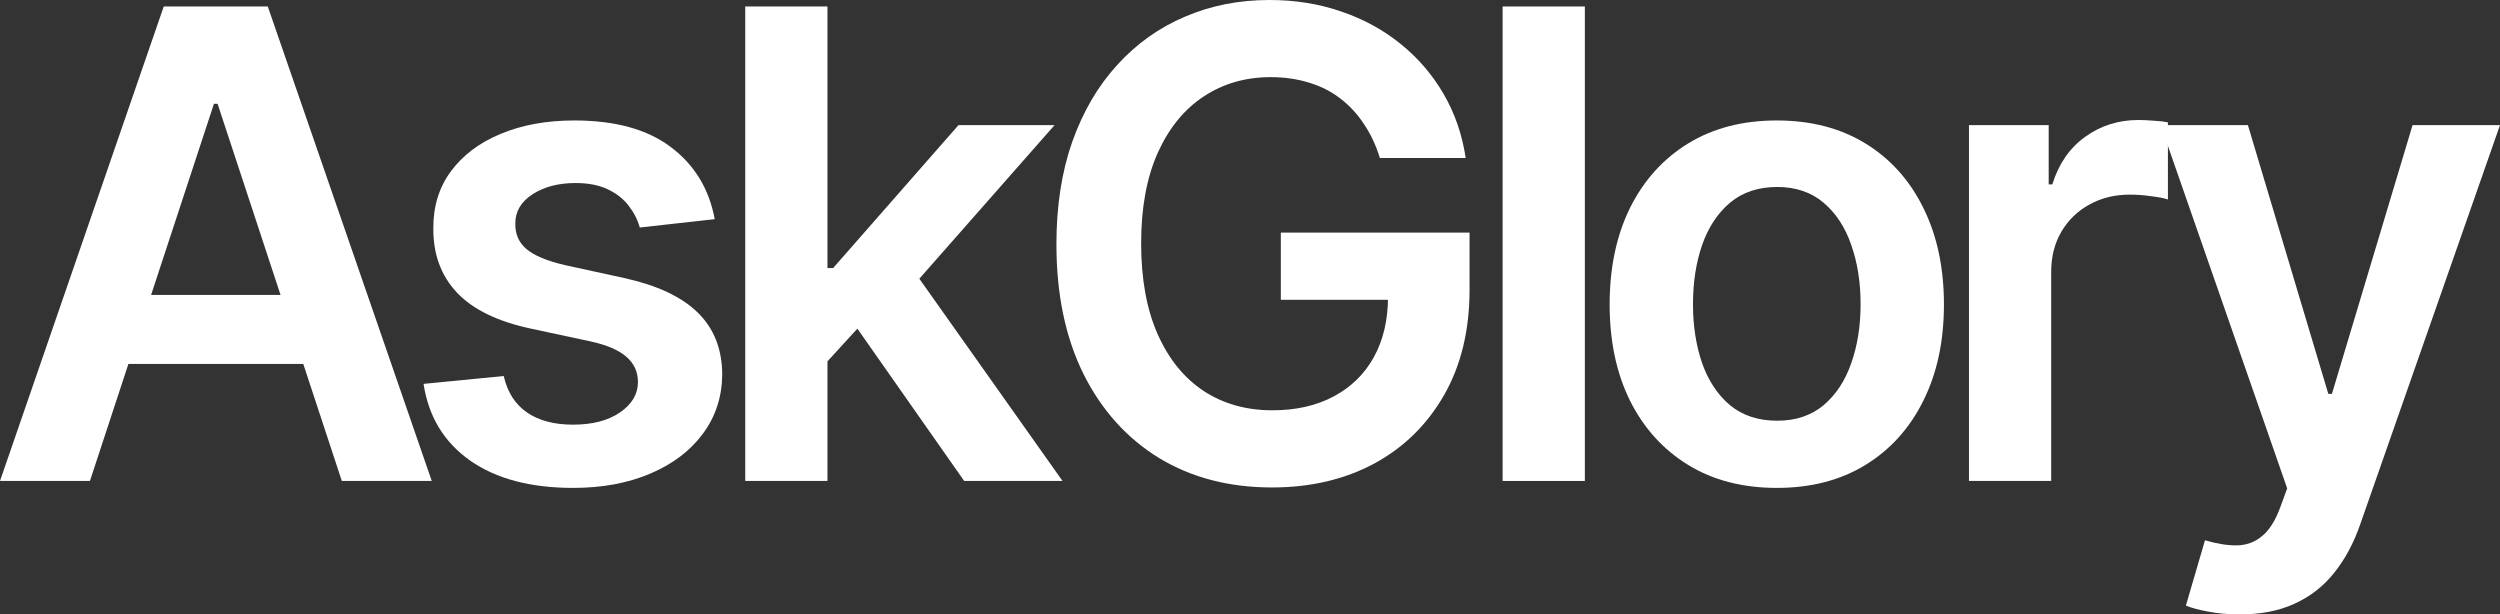 <svg width="118" height="29" viewBox="0 0 118 29" fill="none" xmlns="http://www.w3.org/2000/svg">
<rect x="0" y="0" width="118" height="29" fill="#333333" stroke="none"/>
<path d="M4.245 22.701H0L7.729 0.306H12.639L20.379 22.701H16.134L10.27 4.899H10.098L4.245 22.701ZM4.385 13.92H15.962V17.179H4.385V13.92Z" fill="white"/>
<path d="M33.735 10.345L30.197 10.738C30.097 10.374 29.922 10.031 29.672 9.71C29.429 9.39 29.1 9.131 28.686 8.934C28.271 8.737 27.764 8.639 27.163 8.639C26.356 8.639 25.677 8.817 25.127 9.175C24.583 9.532 24.315 9.995 24.323 10.563C24.315 11.052 24.491 11.449 24.848 11.755C25.212 12.062 25.813 12.313 26.649 12.51L29.457 13.122C31.015 13.465 32.173 14.008 32.931 14.752C33.695 15.495 34.081 16.468 34.089 17.671C34.081 18.728 33.778 19.661 33.177 20.471C32.584 21.273 31.759 21.899 30.701 22.351C29.643 22.803 28.428 23.029 27.056 23.029C25.041 23.029 23.419 22.599 22.189 21.739C20.96 20.872 20.227 19.665 19.992 18.119L23.776 17.748C23.947 18.506 24.312 19.078 24.869 19.465C25.427 19.851 26.152 20.044 27.045 20.044C27.967 20.044 28.707 19.851 29.265 19.465C29.829 19.078 30.111 18.601 30.111 18.032C30.111 17.551 29.929 17.154 29.565 16.84C29.207 16.527 28.65 16.286 27.892 16.118L25.084 15.517C23.504 15.182 22.336 14.617 21.578 13.822C20.821 13.02 20.445 12.007 20.453 10.782C20.445 9.747 20.721 8.85 21.278 8.092C21.843 7.327 22.625 6.736 23.626 6.321C24.633 5.898 25.795 5.686 27.11 5.686C29.039 5.686 30.558 6.105 31.666 6.944C32.781 7.782 33.47 8.916 33.735 10.345Z" fill="white"/>
<path d="M38.713 17.431L38.702 12.652H39.324L45.241 5.905H49.776L42.497 14.172H41.693L38.713 17.431ZM35.175 22.701V0.306H39.056V22.701H35.175ZM45.509 22.701L40.149 15.058L42.765 12.269L50.151 22.701H45.509Z" fill="white"/>
<path d="M65.129 7.458C64.95 6.867 64.703 6.339 64.389 5.872C64.082 5.398 63.71 4.994 63.274 4.658C62.845 4.323 62.352 4.072 61.795 3.904C61.237 3.729 60.63 3.641 59.972 3.641C58.793 3.641 57.742 3.944 56.821 4.549C55.898 5.154 55.173 6.043 54.644 7.217C54.123 8.384 53.862 9.805 53.862 11.482C53.862 13.173 54.123 14.606 54.644 15.779C55.166 16.953 55.891 17.846 56.821 18.459C57.749 19.064 58.829 19.366 60.058 19.366C61.173 19.366 62.138 19.147 62.952 18.71C63.774 18.273 64.407 17.653 64.85 16.851C65.293 16.042 65.514 15.094 65.514 14.008L66.415 14.15H60.455V10.979H69.363V13.669C69.363 15.586 68.963 17.245 68.162 18.644C67.362 20.044 66.261 21.123 64.861 21.881C63.46 22.632 61.852 23.008 60.036 23.008C58.014 23.008 56.238 22.545 54.709 21.619C53.186 20.686 51.996 19.363 51.139 17.649C50.288 15.929 49.863 13.888 49.863 11.526C49.863 9.718 50.113 8.103 50.614 6.681C51.121 5.26 51.828 4.053 52.736 3.062C53.644 2.063 54.709 1.305 55.931 0.787C57.153 0.262 58.482 0 59.919 0C61.133 0 62.266 0.182 63.317 0.547C64.367 0.904 65.3 1.414 66.115 2.078C66.937 2.741 67.612 3.528 68.141 4.44C68.67 5.351 69.016 6.357 69.181 7.458H65.129Z" fill="white"/>
<path d="M74.805 0.306V22.701H70.924V0.306H74.805Z" fill="white"/>
<path d="M83.865 23.029C82.257 23.029 80.863 22.669 79.684 21.947C78.505 21.225 77.59 20.215 76.939 18.918C76.296 17.62 75.975 16.104 75.975 14.369C75.975 12.634 76.296 11.114 76.939 9.809C77.59 8.504 78.505 7.491 79.684 6.769C80.863 6.047 82.257 5.686 83.865 5.686C85.473 5.686 86.866 6.047 88.045 6.769C89.225 7.491 90.136 8.504 90.779 9.809C91.429 11.114 91.754 12.634 91.754 14.369C91.754 16.104 91.429 17.62 90.779 18.918C90.136 20.215 89.225 21.225 88.045 21.947C86.866 22.669 85.473 23.029 83.865 23.029ZM83.886 19.858C84.758 19.858 85.487 19.614 86.073 19.126C86.659 18.63 87.095 17.966 87.381 17.135C87.674 16.304 87.82 15.379 87.82 14.358C87.82 13.33 87.674 12.4 87.381 11.569C87.095 10.731 86.659 10.064 86.073 9.568C85.487 9.073 84.758 8.825 83.886 8.825C82.993 8.825 82.249 9.073 81.656 9.568C81.07 10.064 80.631 10.731 80.338 11.569C80.052 12.4 79.909 13.33 79.909 14.358C79.909 15.379 80.052 16.304 80.338 17.135C80.631 17.966 81.07 18.63 81.656 19.126C82.249 19.614 82.993 19.858 83.886 19.858Z" fill="white"/>
<path d="M92.935 22.701V5.905H96.698V8.704H96.869C97.17 7.735 97.684 6.988 98.413 6.463C99.149 5.93 99.989 5.664 100.932 5.664C101.147 5.664 101.386 5.675 101.651 5.697C101.922 5.712 102.147 5.737 102.326 5.774V9.415C102.162 9.357 101.901 9.306 101.543 9.262C101.193 9.211 100.854 9.186 100.525 9.186C99.817 9.186 99.181 9.342 98.617 9.656C98.059 9.962 97.62 10.388 97.298 10.935C96.977 11.482 96.816 12.113 96.816 12.827V22.701H92.935Z" fill="white"/>
<path d="M105.704 29C105.175 29 104.686 28.956 104.235 28.869C103.792 28.789 103.439 28.694 103.174 28.584L104.075 25.501C104.639 25.668 105.143 25.749 105.586 25.741C106.029 25.734 106.419 25.592 106.755 25.315C107.098 25.045 107.387 24.593 107.623 23.959L107.955 23.051L101.984 5.905H106.101L109.896 18.59H110.067L113.873 5.905H118L111.407 24.735C111.1 25.625 110.692 26.387 110.185 27.021C109.678 27.662 109.056 28.151 108.32 28.486C107.591 28.829 106.719 29 105.704 29Z" fill="white"/>
</svg>
